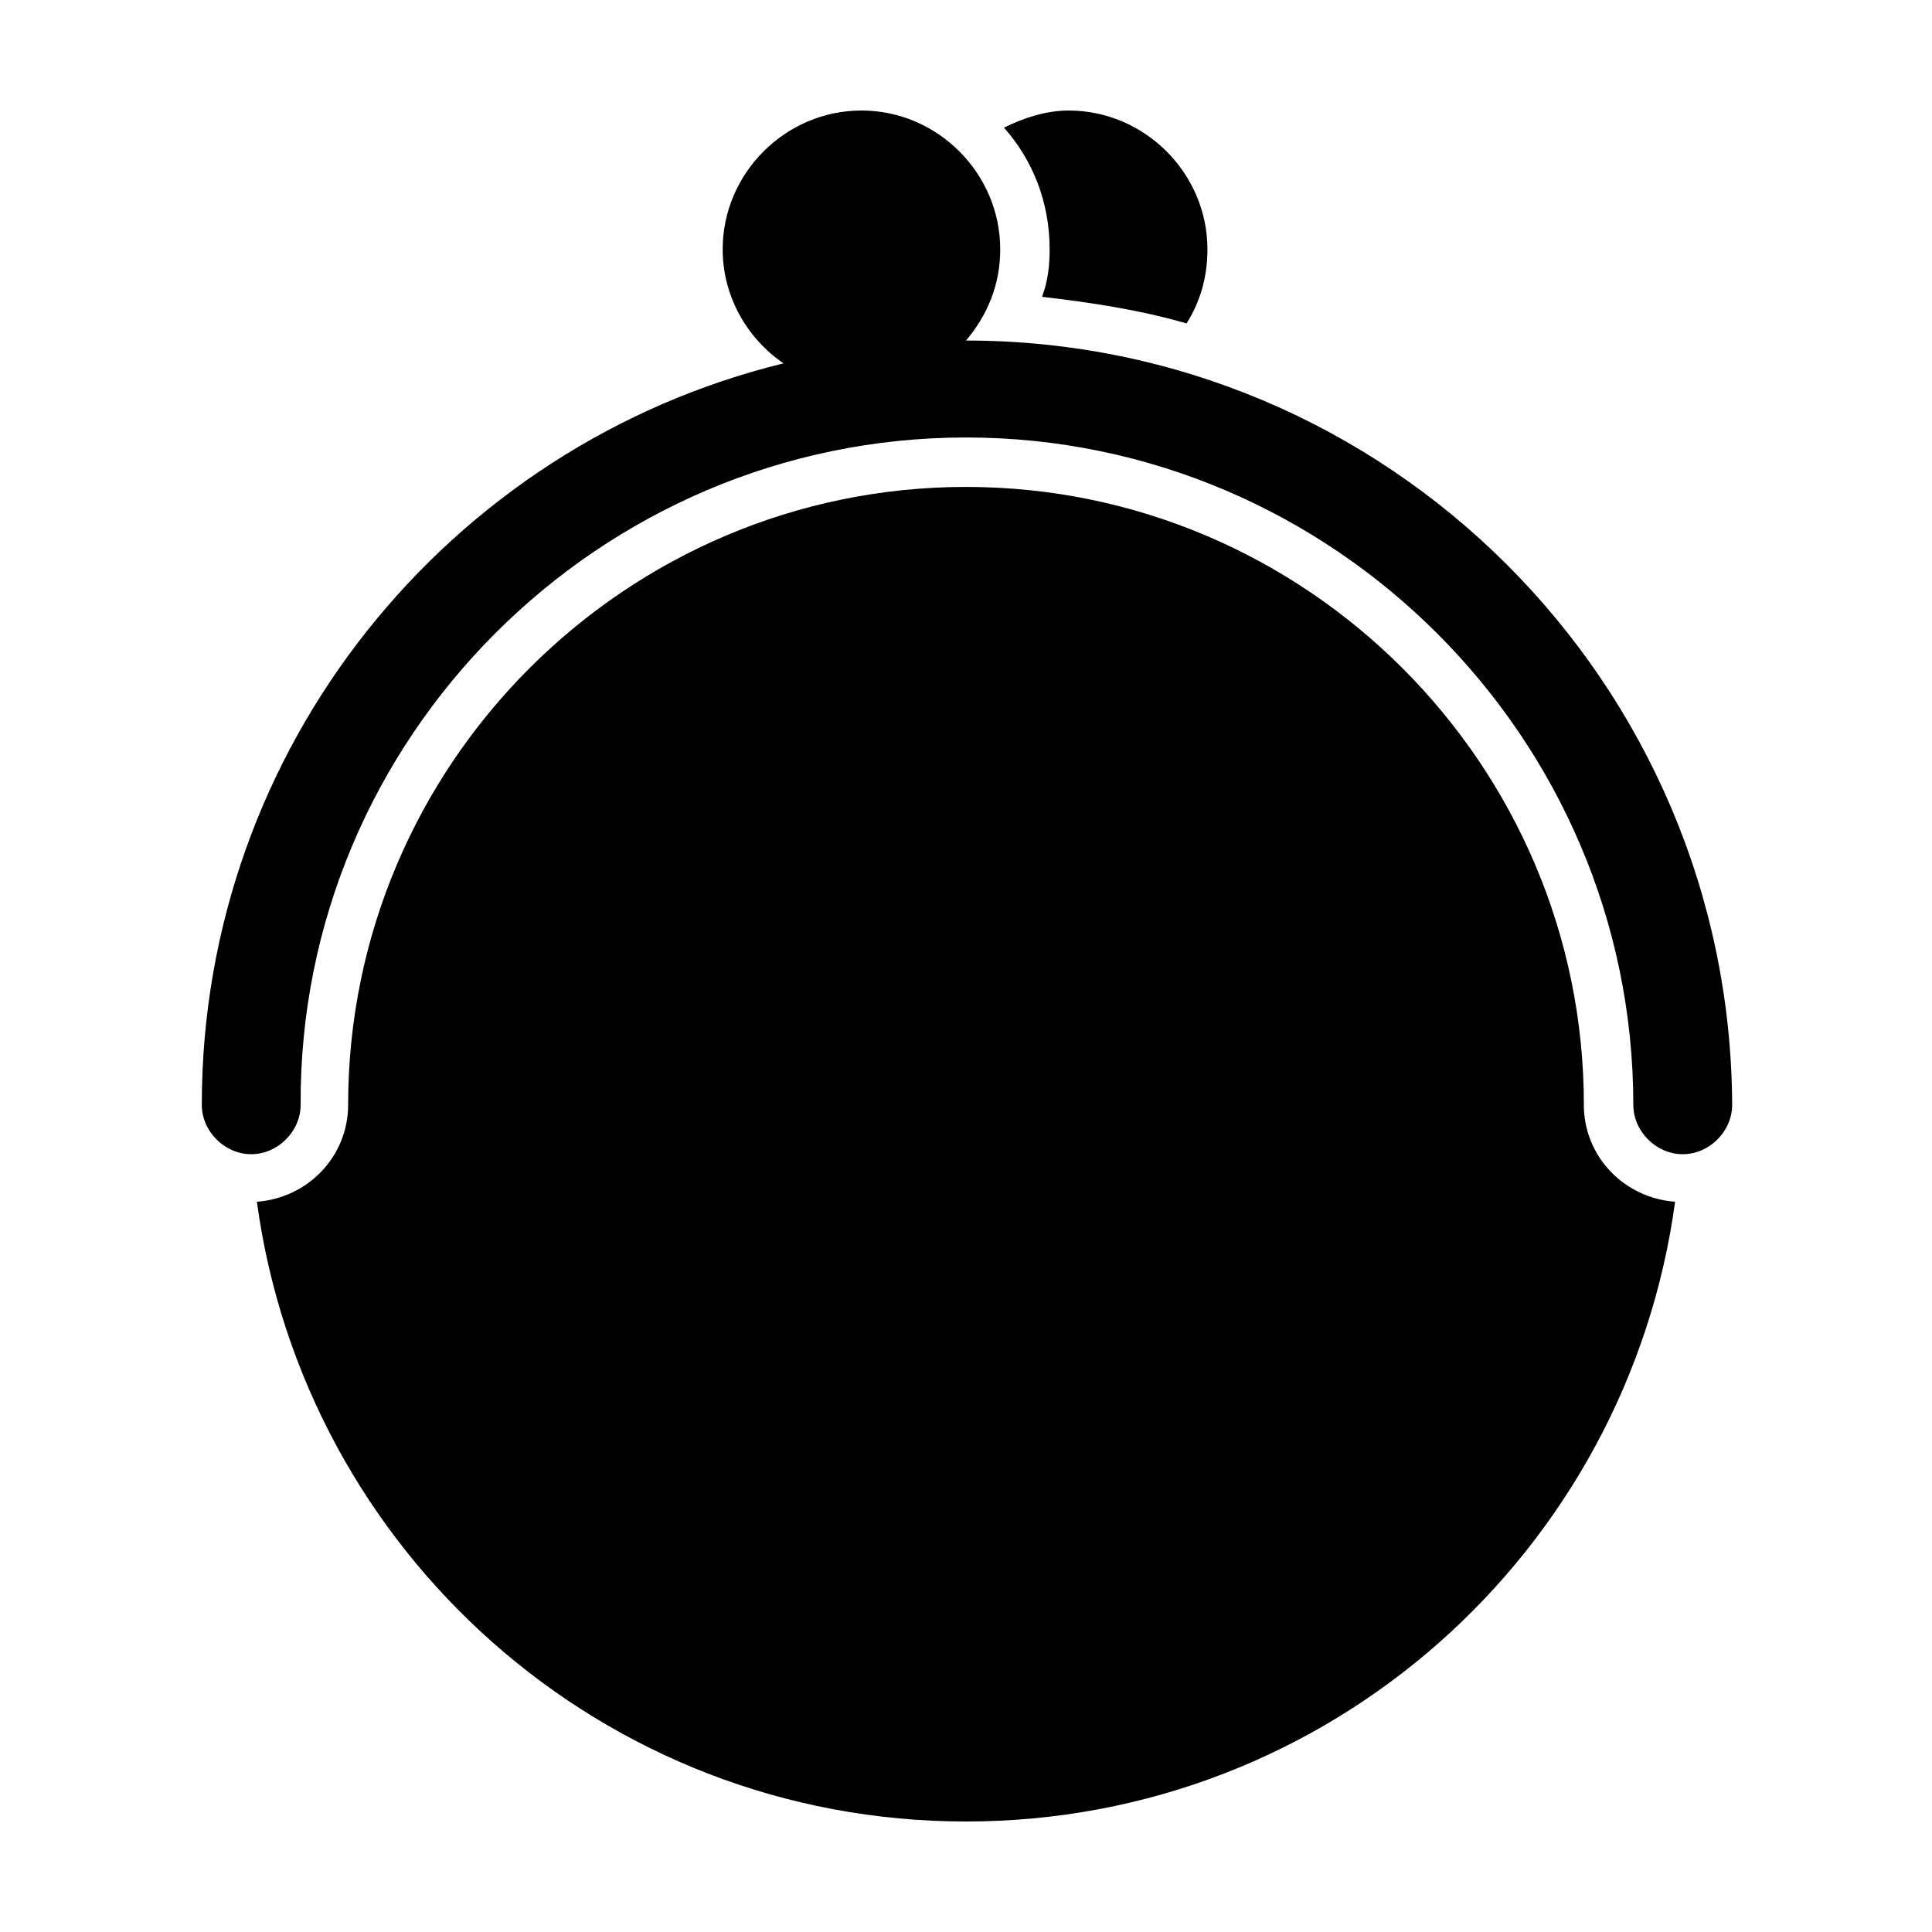 <?xml version="1.0" encoding="UTF-8"?>
<!-- The Best Svg Icon site in the world: iconSvg.co, Visit us! https://iconsvg.co -->
<svg fill="#000000" width="800px" height="800px" version="1.1" viewBox="144 144 512 512" xmlns="http://www.w3.org/2000/svg">
 <g>
  <path d="m563.74 436.78c0-90.184-73.555-163.74-163.74-163.74s-163.74 73.555-163.74 163.74c0 13.602-10.578 24.688-24.184 25.695 12.594 92.699 91.691 164.24 187.92 164.24 96.227 0 175.32-71.539 187.92-164.24-13.605-1.004-24.184-12.09-24.184-25.691z"/>
  <path d="m400 234.25c5.543-6.551 9.07-14.609 9.07-24.184 0-20.152-16.625-36.777-36.777-36.777-20.152 0-36.777 16.625-36.777 36.777 0 12.594 6.551 23.68 16.121 30.23-88.672 21.664-154.16 101.77-154.16 196.48 0 7.055 6.047 13.098 13.098 13.098 7.055 0 13.098-6.047 13.098-13.098-0.508-97.234 79.094-176.84 176.33-176.84 97.234 0 176.84 79.602 176.84 176.84 0 7.055 6.047 13.098 13.098 13.098 7.055 0 13.098-6.047 13.098-13.098-0.5-111.85-91.188-202.53-203.03-202.53z"/>
  <path d="m420.15 222.66c13.098 1.512 26.199 3.527 38.289 7.055 3.527-5.543 5.543-12.09 5.543-19.648 0-20.152-16.625-36.777-36.777-36.777-6.047 0-12.094 2.016-17.133 4.535 7.559 8.566 12.09 19.648 12.09 32.242 0.004 4.535-0.5 8.566-2.012 12.594z"/>
 </g>
</svg>